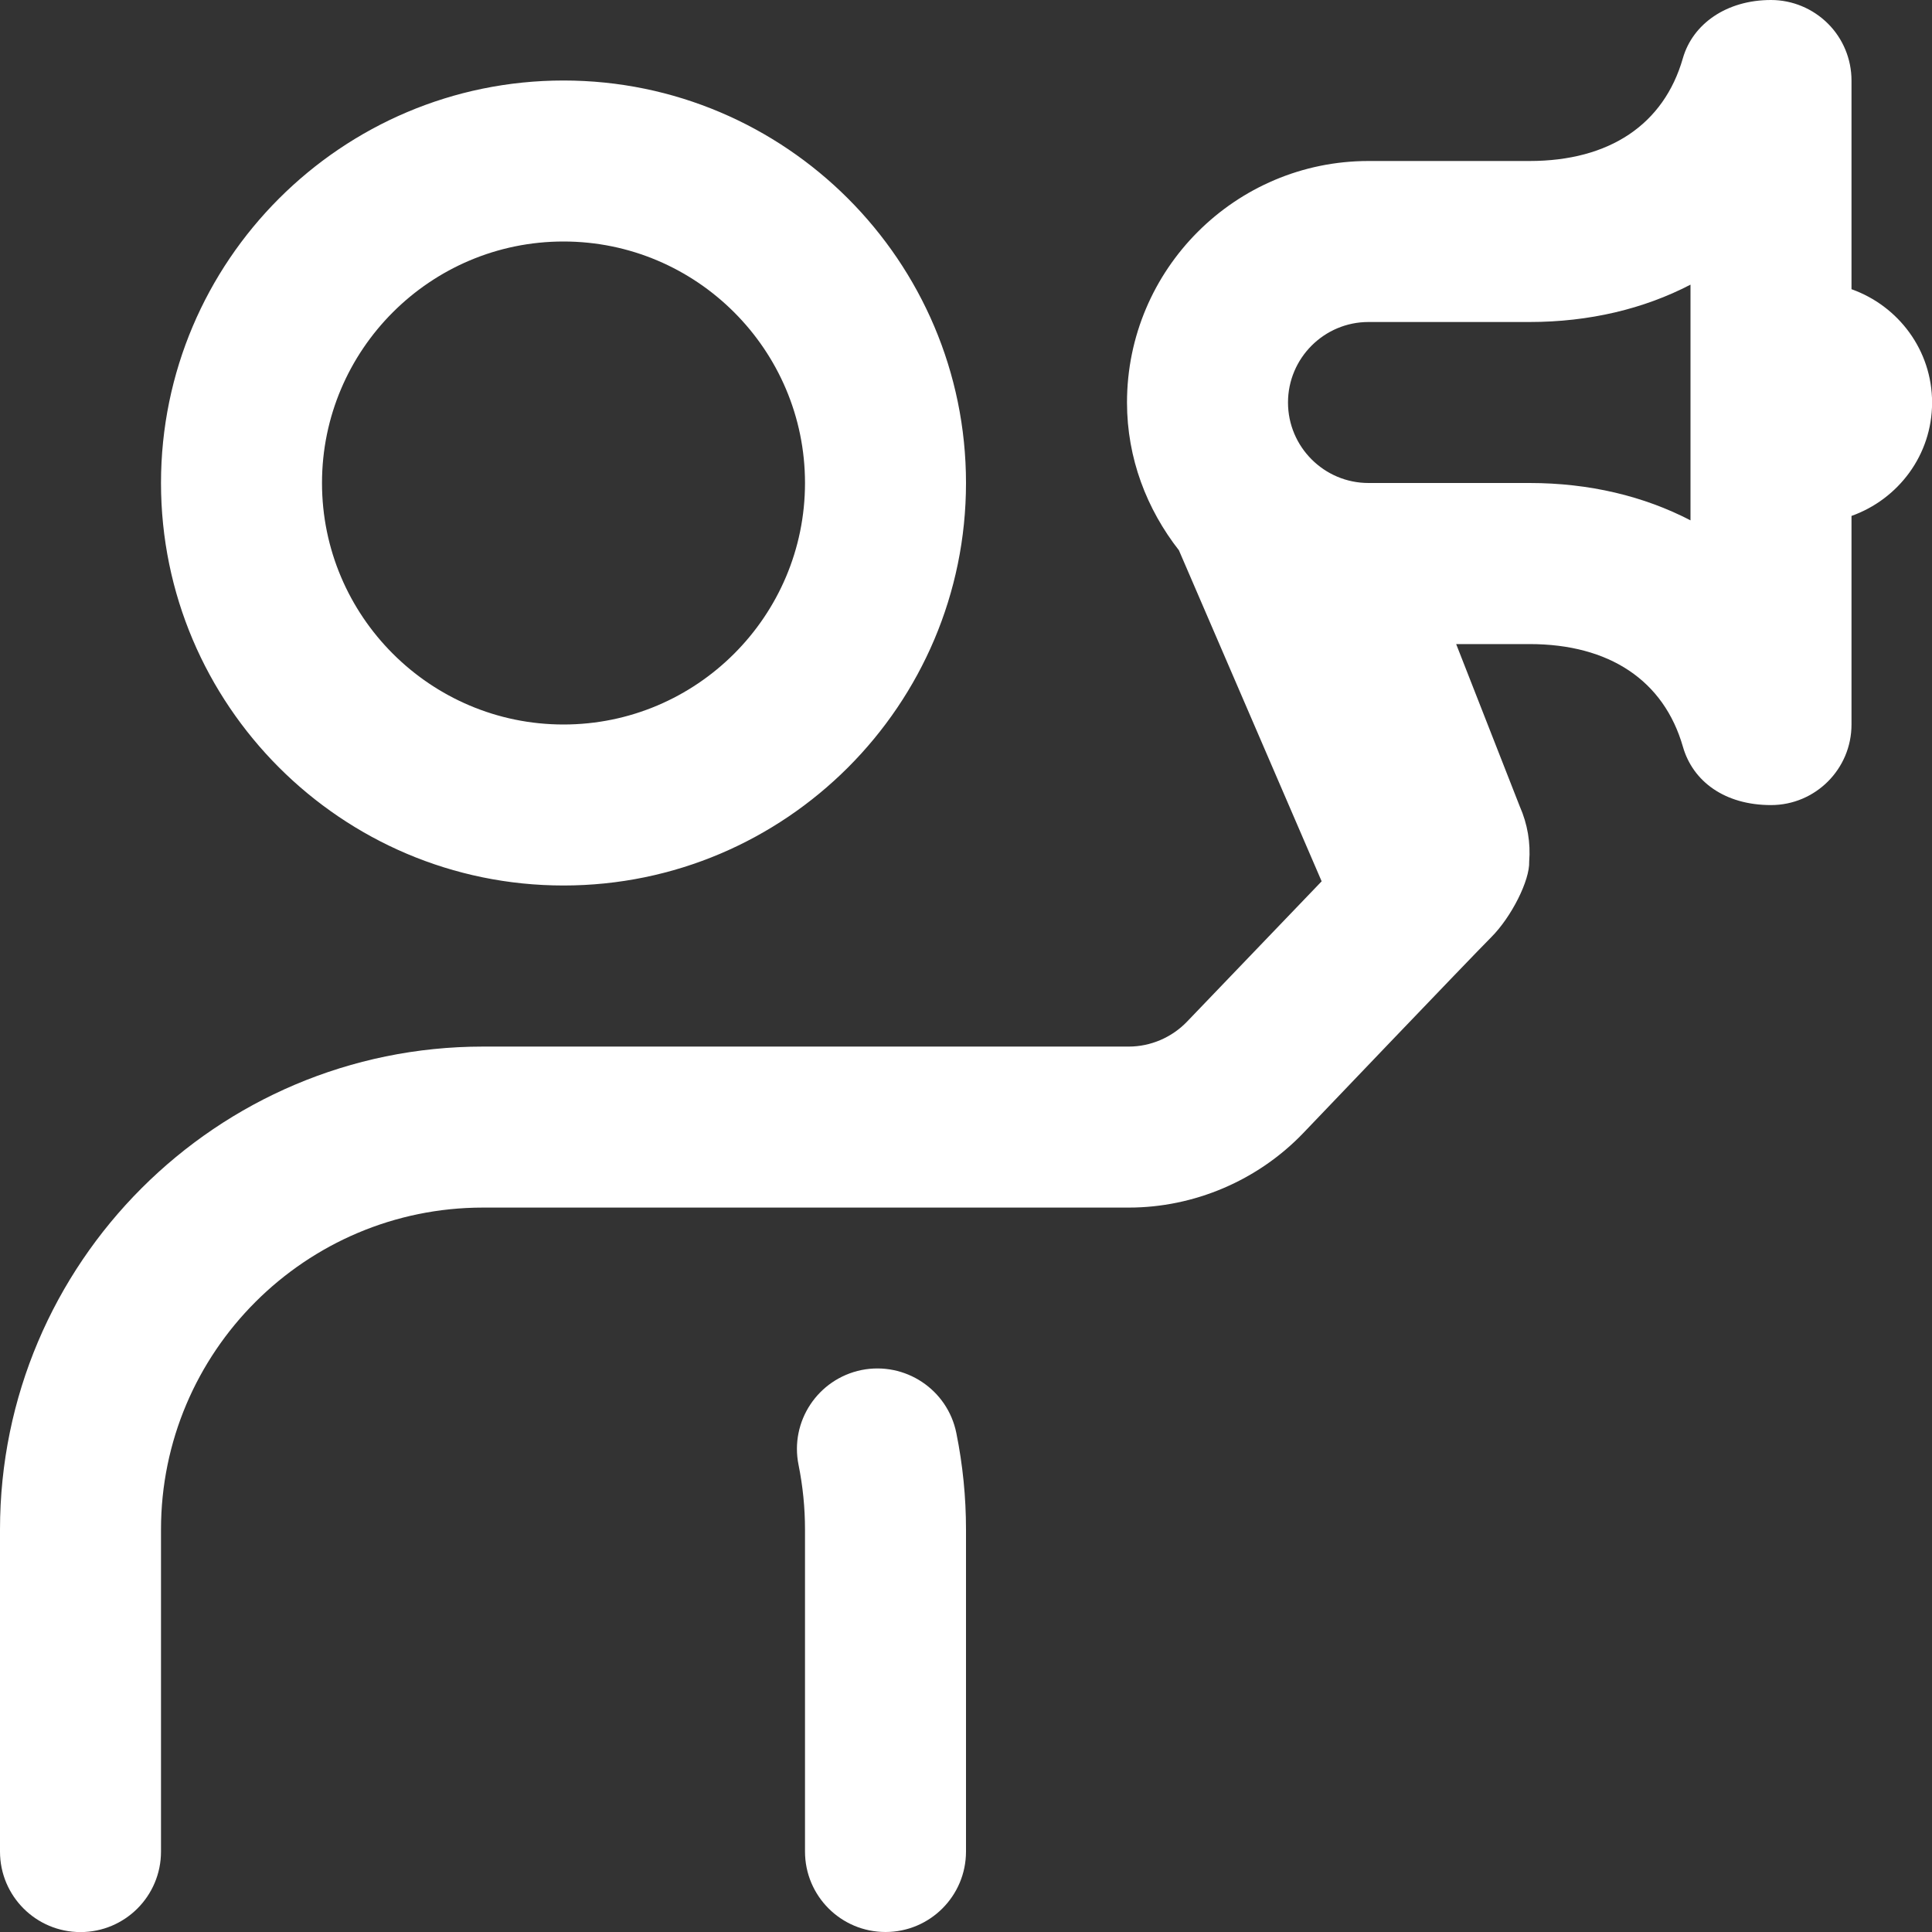 <svg width="24" height="24" viewBox="0 0 24 24" fill="none" xmlns="http://www.w3.org/2000/svg">
<rect x="0" y="0" width="24" height="24" fill="#333333" stroke="none"/>
<g clip-path="url(#clip0_7_375)">
<path d="M7 11C9.757 11 12 8.757 12 6C12 3.243 9.757 1 7 1C4.243 1 2 3.243 2 6C2 8.757 4.243 11 7 11ZM7 3C8.654 3 10 4.346 10 6C10 7.654 8.654 9 7 9C5.346 9 4 7.654 4 6C4 4.346 5.346 3 7 3ZM11.88 17.802C11.96 18.196 12 18.598 12 19V23C12 23.553 11.552 24 11 24C10.448 24 10 23.553 10 23V19C10 18.731 9.973 18.461 9.92 18.198C9.81 17.657 10.16 17.13 10.702 17.019C11.243 16.911 11.771 17.26 11.88 17.802ZM23 3.592V1C23 0.735 22.895 0.48 22.707 0.293C22.519 0.106 22.265 0 22 0C21.449 0 21.028 0.295 20.905 0.724C20.669 1.547 19.992 2 19 2H17C15.346 2 14 3.346 14 5C14 5.695 14.247 6.327 14.645 6.836L16.418 10.948L14.744 12.693C14.556 12.888 14.293 13.001 14.022 13.001H6C2.691 13.001 0 15.692 0 19.001V23.001C0 23.554 0.448 24.001 1 24.001C1.552 24.001 2 23.554 2 23.001V19.001C2 16.795 3.794 15.001 6 15.001H14.022C14.834 15.001 15.623 14.665 16.187 14.078C16.187 14.078 18.272 11.895 18.524 11.643C18.776 11.391 19.005 10.935 18.996 10.703C19.015 10.472 18.976 10.237 18.879 10.017L18.089 8.001H19.001C19.993 8.001 20.67 8.454 20.906 9.277C21.029 9.706 21.424 10.001 22 10.001C22.552 10.001 23 9.553 23 9.001V6.409C23.581 6.202 24.001 5.652 24.001 5.001C24.001 4.35 23.582 3.8 23.001 3.593L23 3.592ZM21 6.464C20.421 6.163 19.743 6 19 6H17C16.449 6 16 5.551 16 5C16 4.449 16.449 4 17 4H19C19.743 4 20.421 3.837 21 3.536V6.464Z" fill="white"/>
</g>
<defs>
<clipPath id="clip0_7_375">
<rect width="24" height="24" fill="white"/>
</clipPath>
</defs>
</svg>
